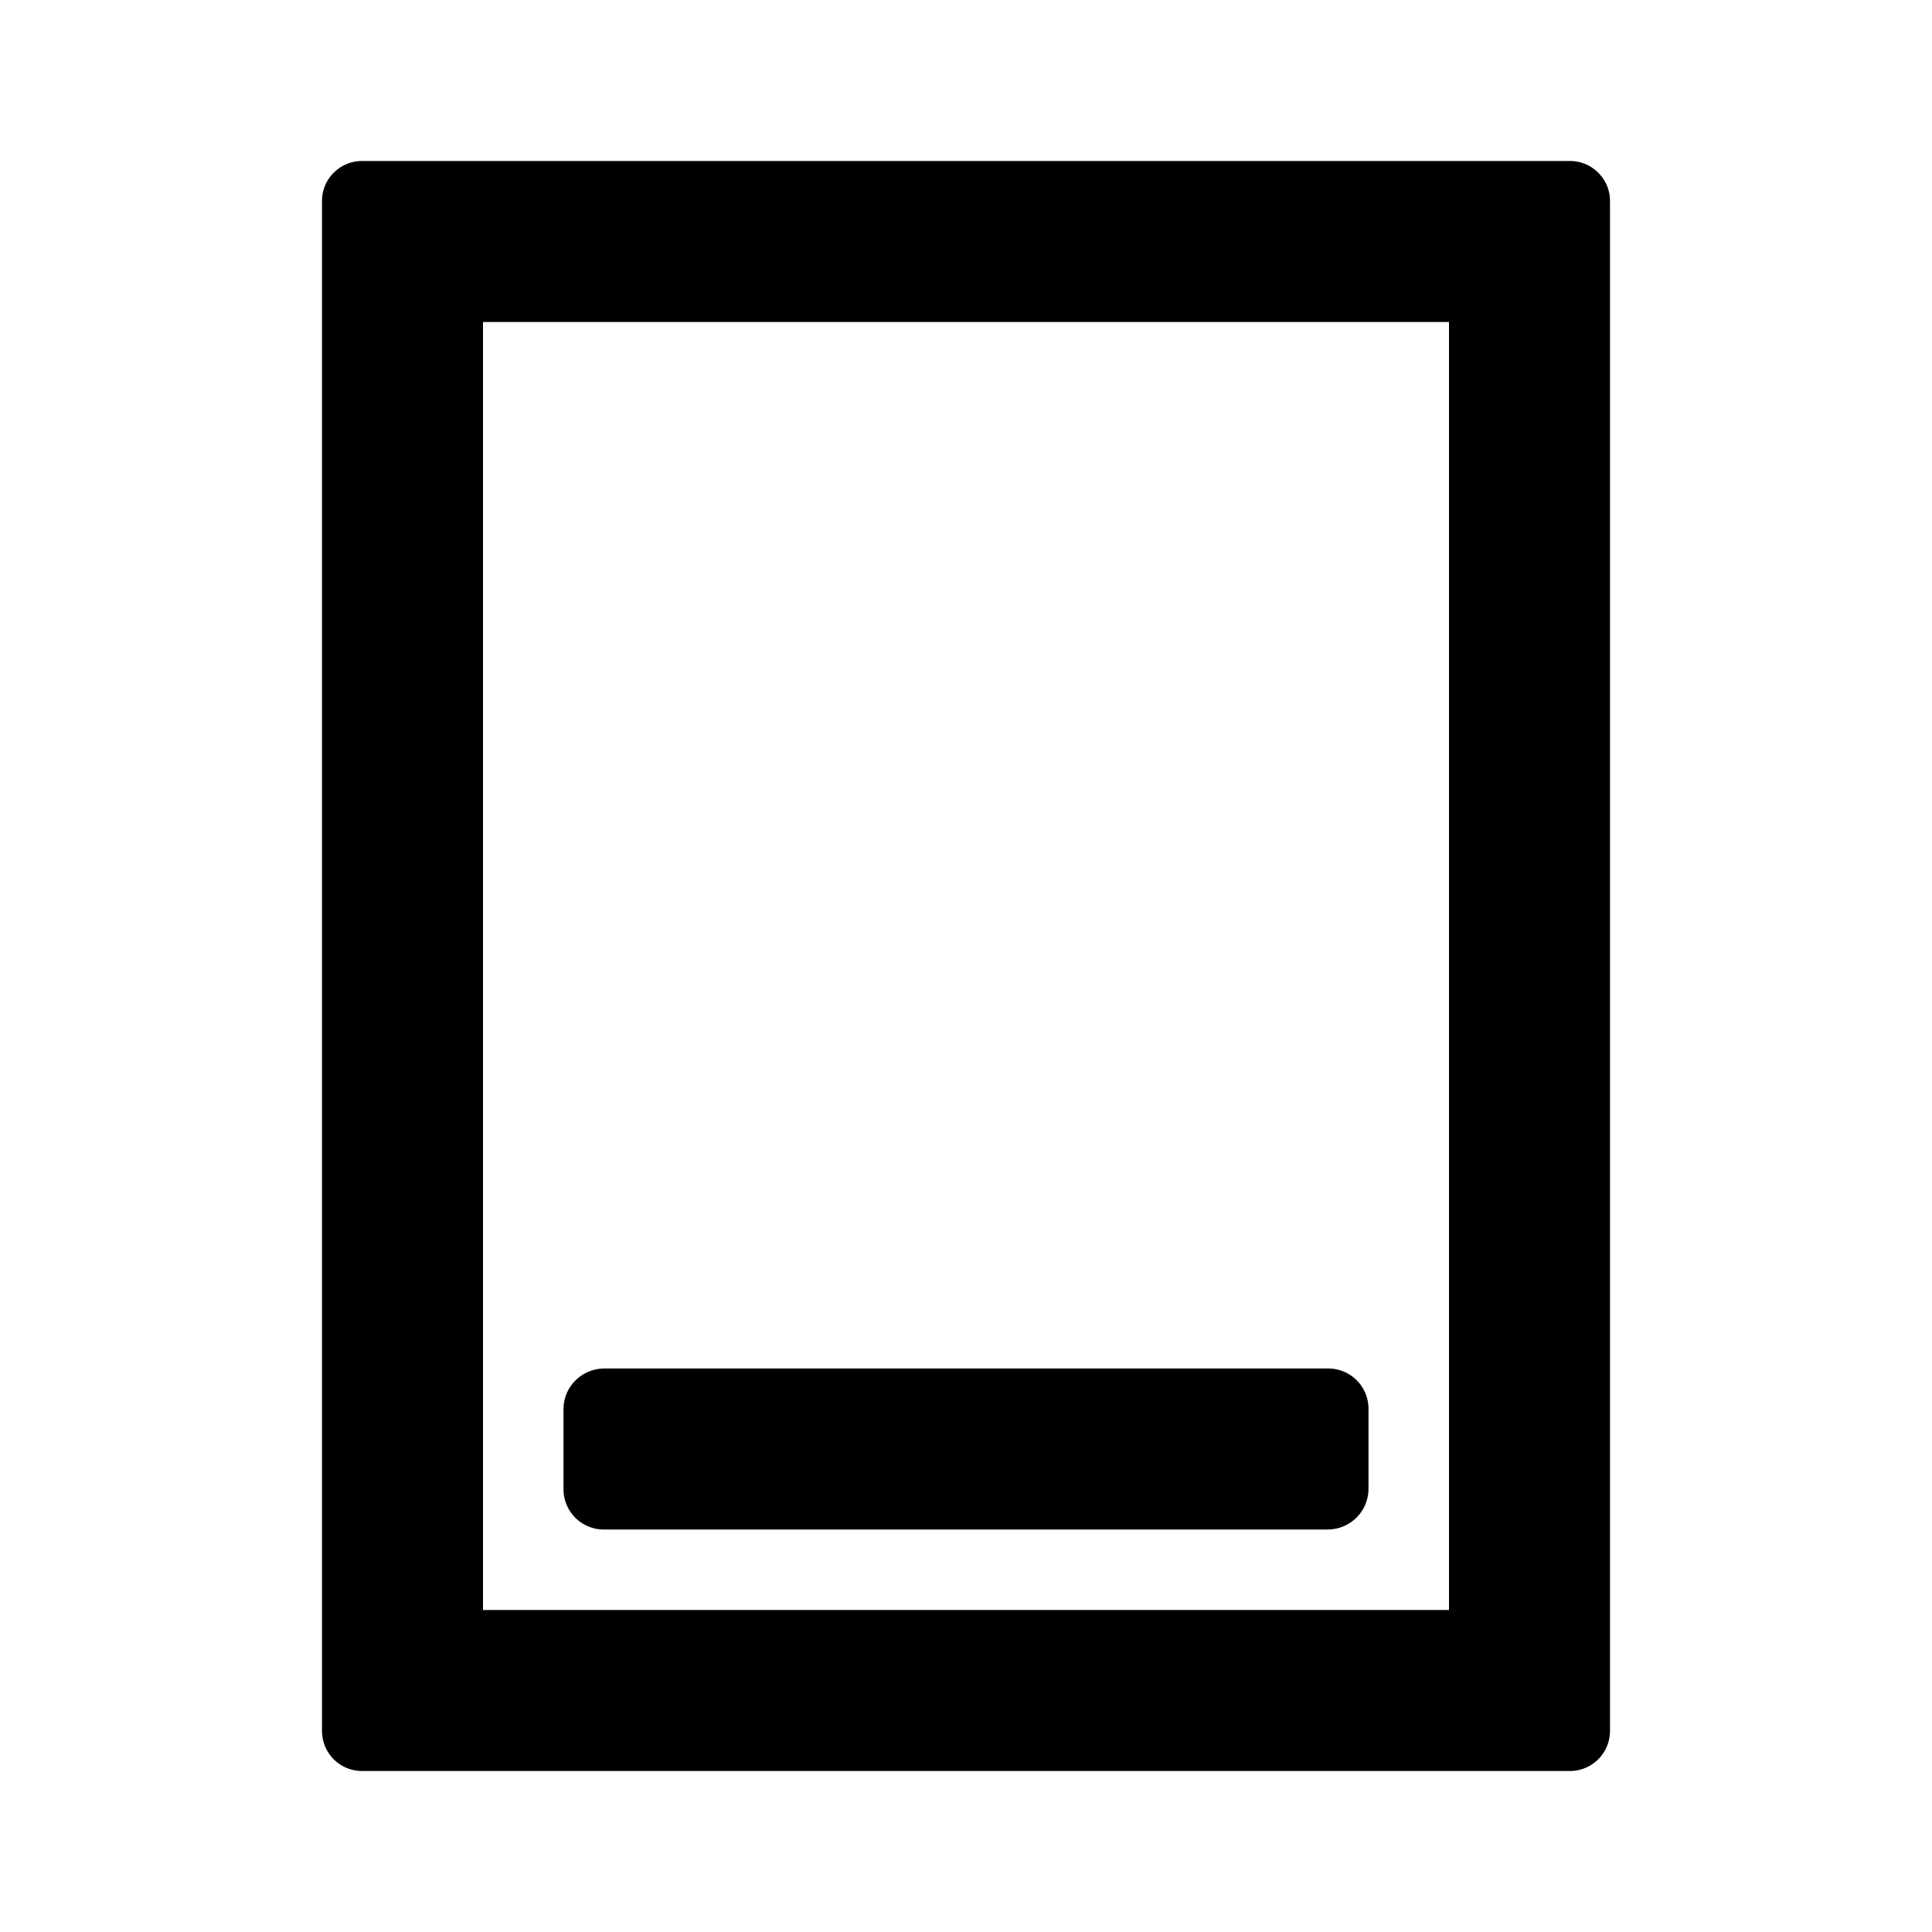 <svg xmlns="http://www.w3.org/2000/svg" width="24" height="24" class="wd-icon-footer wd-icon" focusable="false" role="presentation" viewBox="0 0 24 24"><g fill-rule="evenodd" class="wd-icon-container"><path d="M4 2.494C4 2.221 4.226 2 4.496 2h15.008c.274 0 .496.225.496.494v19.012a.498.498 0 0 1-.496.494H4.496A.497.497 0 0 1 4 21.506V2.494zM6 4v16h12V4H6zm1 13.505c0-.279.228-.505.51-.505h8.98a.5.5 0 0 1 .51.505v.99a.507.507 0 0 1-.51.505H7.51a.5.5 0 0 1-.51-.505v-.99z" class="wd-icon-fill"/></g></svg>
